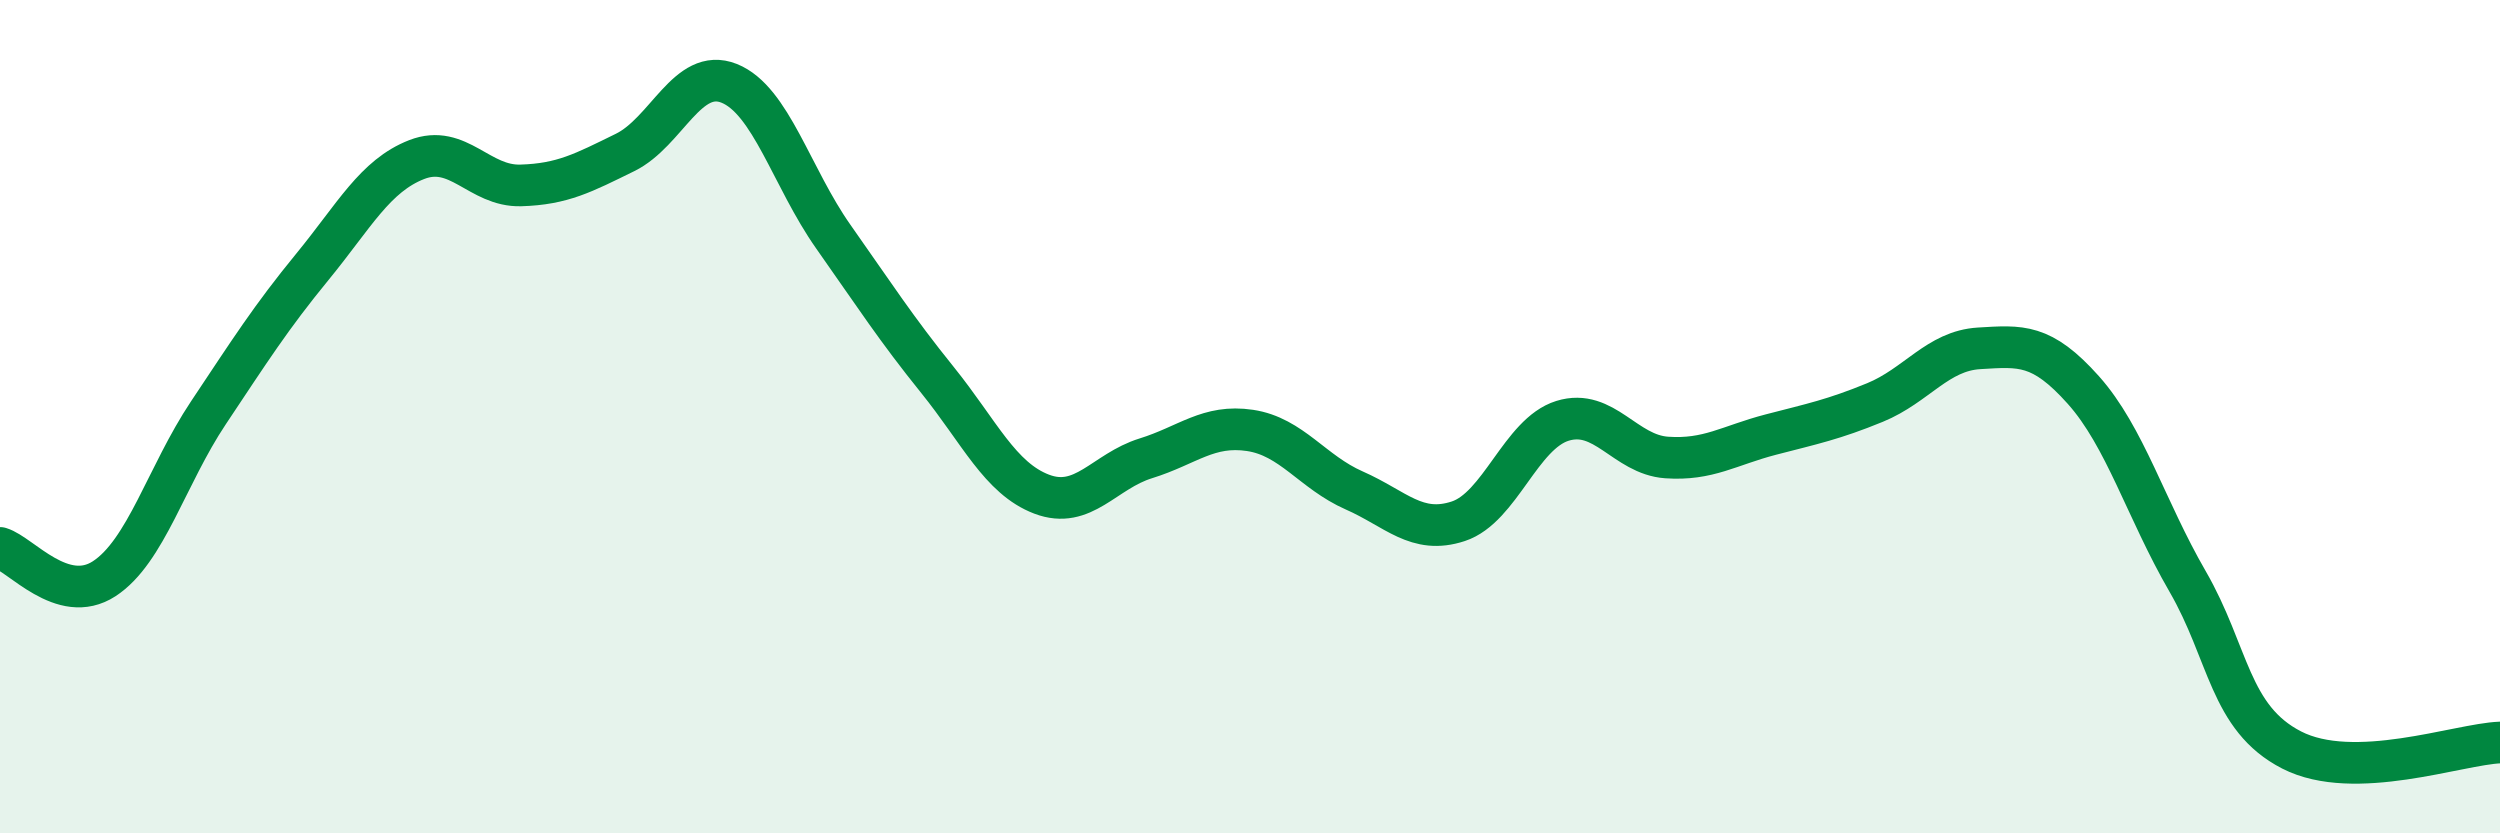 
    <svg width="60" height="20" viewBox="0 0 60 20" xmlns="http://www.w3.org/2000/svg">
      <path
        d="M 0,13.15 C 0.5,13.3 1.5,14.54 2.5,13.89 C 3.5,13.24 4,11.41 5,9.91 C 6,8.41 6.5,7.62 7.5,6.4 C 8.5,5.18 9,4.22 10,3.83 C 11,3.44 11.5,4.48 12.5,4.45 C 13.5,4.42 14,4.15 15,3.66 C 16,3.17 16.5,1.6 17.5,2 C 18.5,2.4 19,4.26 20,5.68 C 21,7.1 21.5,7.88 22.5,9.12 C 23.5,10.36 24,11.48 25,11.86 C 26,12.24 26.5,11.31 27.5,11 C 28.5,10.69 29,10.18 30,10.33 C 31,10.48 31.5,11.33 32.5,11.77 C 33.5,12.21 34,12.84 35,12.51 C 36,12.18 36.5,10.41 37.5,10.1 C 38.5,9.79 39,10.91 40,10.98 C 41,11.05 41.5,10.69 42.5,10.43 C 43.5,10.17 44,10.07 45,9.66 C 46,9.25 46.5,8.42 47.5,8.36 C 48.5,8.3 49,8.24 50,9.36 C 51,10.48 51.5,12.22 52.5,13.95 C 53.5,15.68 53.5,17.23 55,18 C 56.5,18.77 59,17.86 60,17.82L60 20L0 20Z"
        fill="#008740"
        opacity="0.1"
        stroke-linecap="round"
        stroke-linejoin="round"
      />
      <path
        d="M 0,13.15 C 0.5,13.3 1.5,14.54 2.5,13.89 C 3.5,13.24 4,11.41 5,9.91 C 6,8.41 6.5,7.62 7.5,6.4 C 8.5,5.18 9,4.22 10,3.83 C 11,3.44 11.5,4.48 12.5,4.45 C 13.5,4.42 14,4.15 15,3.66 C 16,3.17 16.5,1.6 17.5,2 C 18.5,2.4 19,4.26 20,5.68 C 21,7.1 21.5,7.88 22.5,9.12 C 23.5,10.36 24,11.48 25,11.86 C 26,12.24 26.5,11.31 27.5,11 C 28.5,10.69 29,10.18 30,10.33 C 31,10.48 31.5,11.33 32.5,11.77 C 33.5,12.21 34,12.84 35,12.51 C 36,12.18 36.5,10.41 37.5,10.1 C 38.5,9.79 39,10.91 40,10.98 C 41,11.05 41.5,10.69 42.5,10.43 C 43.5,10.17 44,10.07 45,9.66 C 46,9.25 46.5,8.42 47.5,8.36 C 48.5,8.3 49,8.24 50,9.36 C 51,10.48 51.5,12.22 52.5,13.95 C 53.5,15.68 53.5,17.23 55,18 C 56.5,18.77 59,17.86 60,17.82"
        stroke="#008740"
        stroke-width="1"
        fill="none"
        stroke-linecap="round"
        stroke-linejoin="round"
      />
    </svg>
  